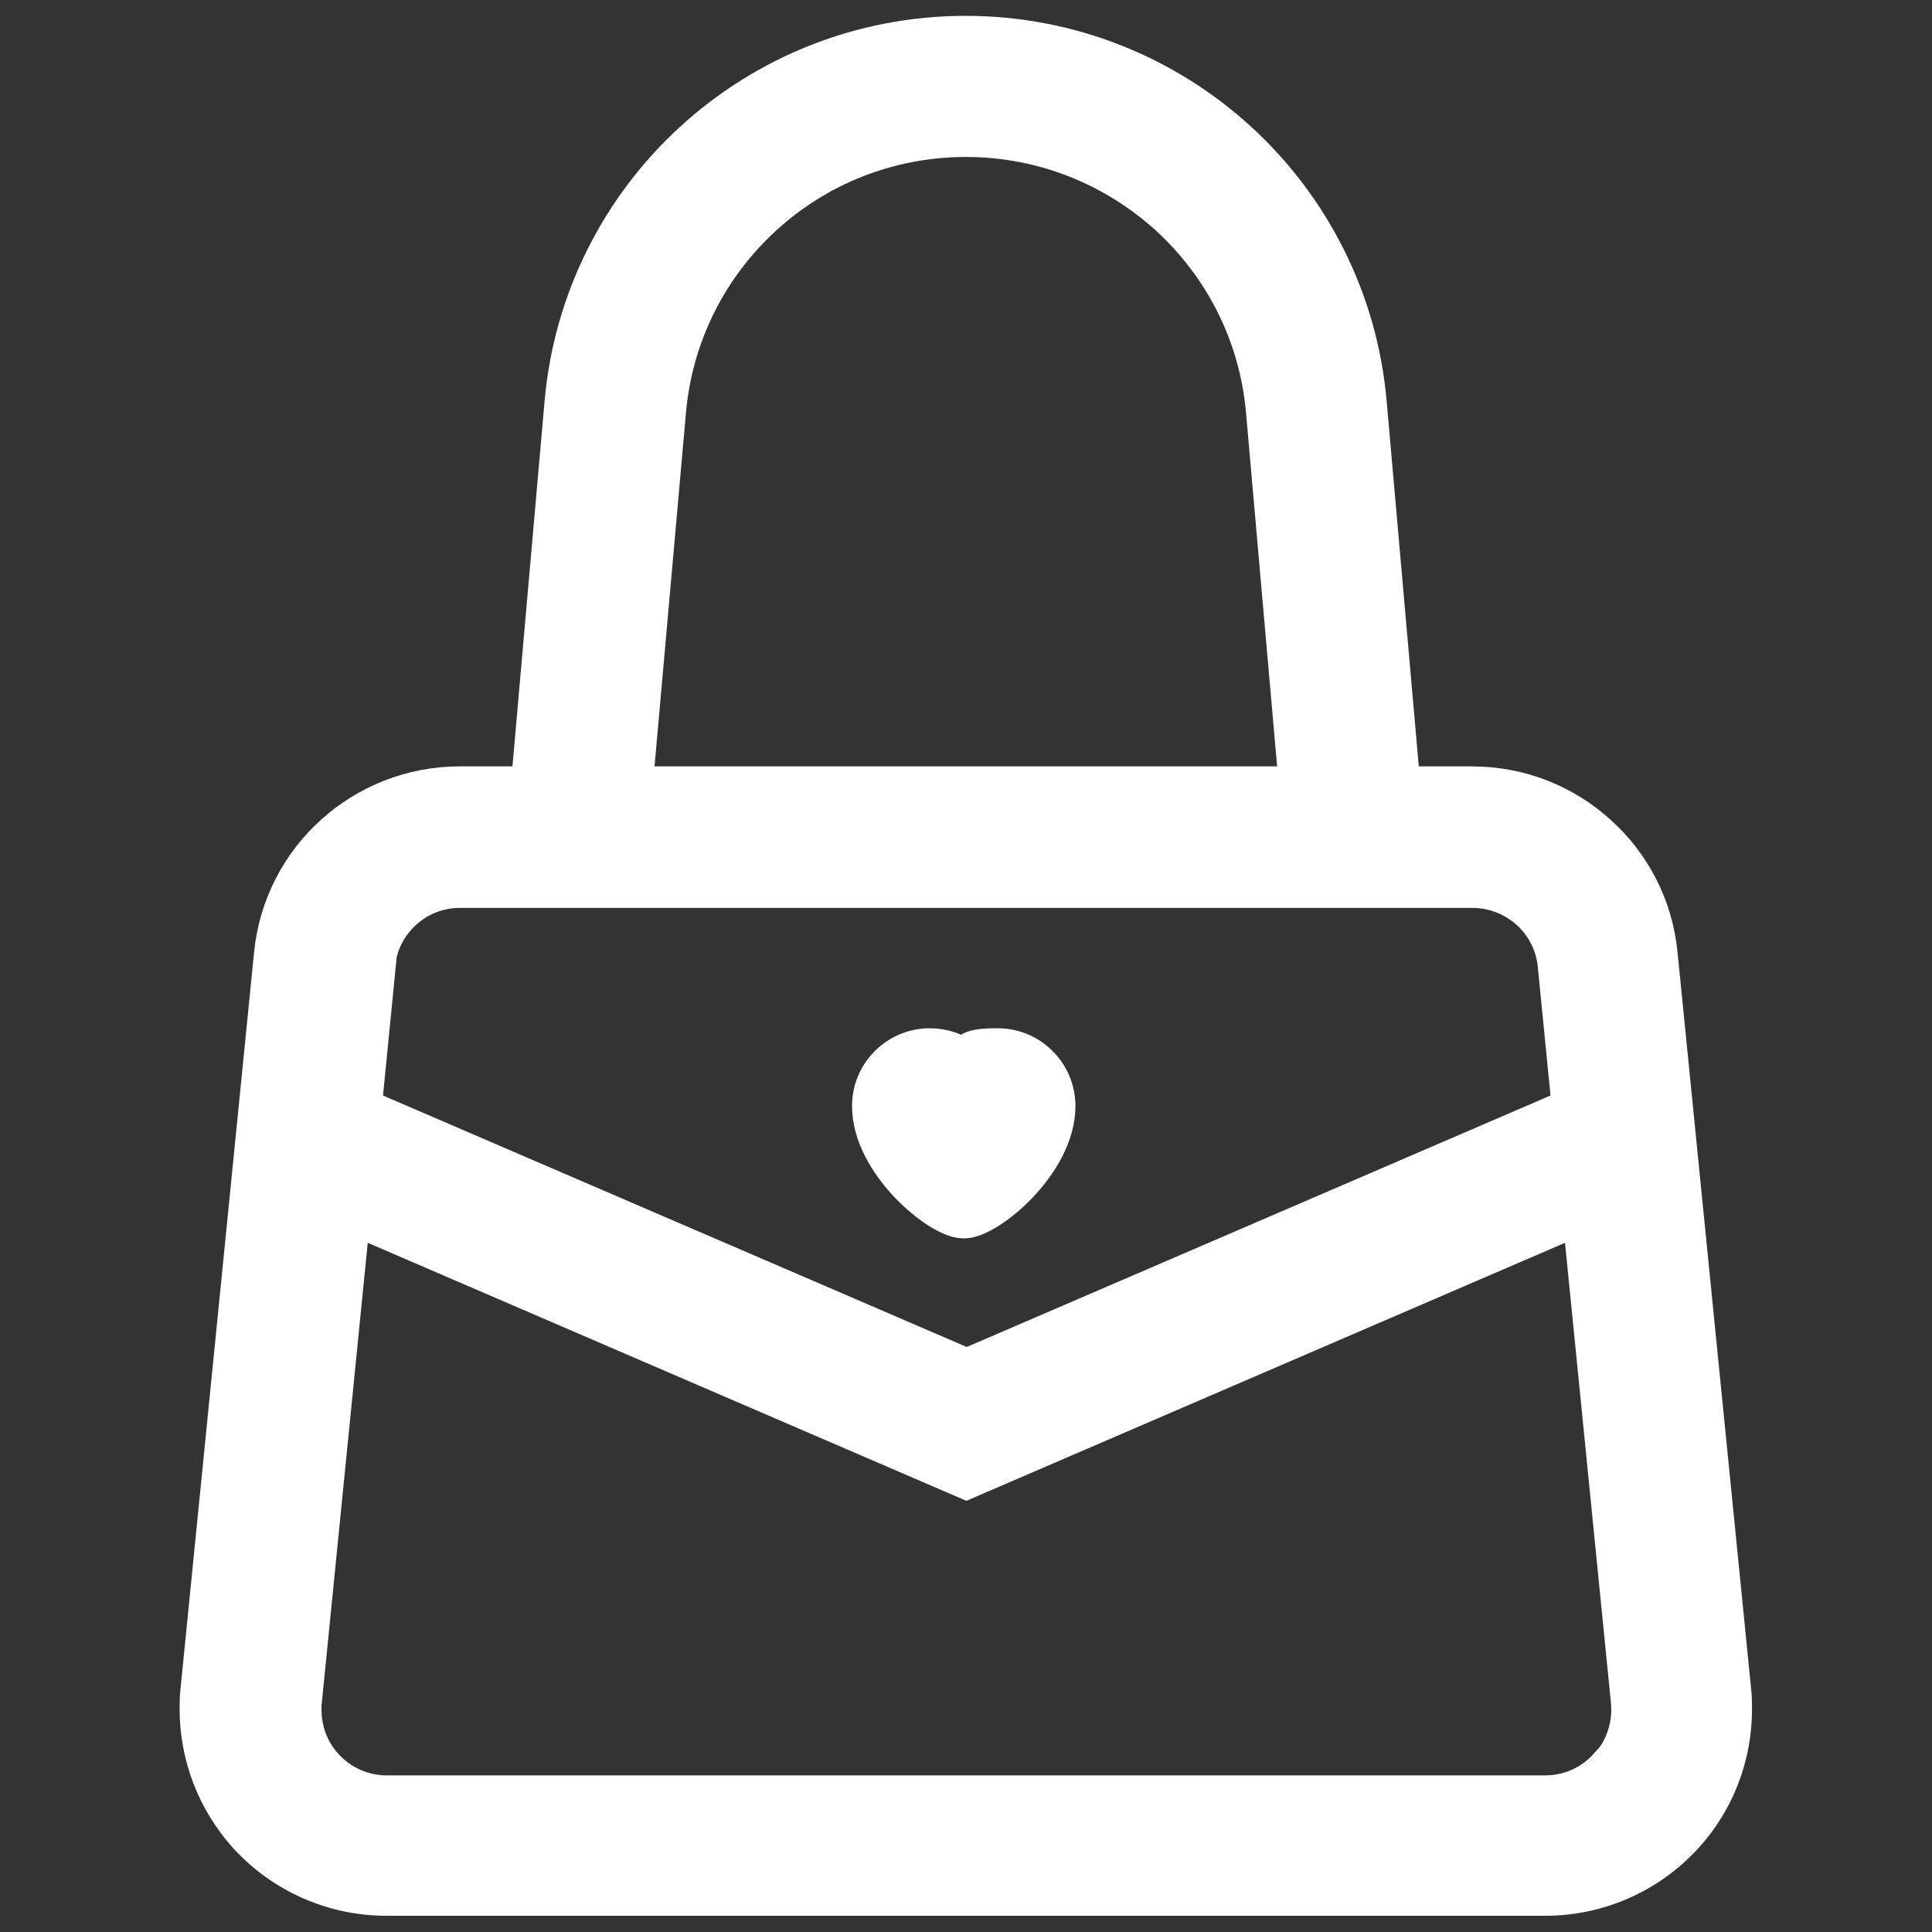 <?xml version="1.0" encoding="UTF-8"?>
<svg id="_2" data-name="2" xmlns="http://www.w3.org/2000/svg" version="1.1" viewBox="0 0 512 512">
  <rect x="0" y="0" width="512" height="512" fill="#333333" stroke="none"/>
  <defs>
    <style>
      .cls-1 {
        fill: #fff;
        stroke: #fff;
        stroke-miterlimit: 10;
        stroke-width: 12px;
      }
    </style>
  </defs>
  <path class="cls-1" d="M458.1,448.2l-19.5-195.2c-1.2-12.5-7.1-23.5-15.8-31.3-8.7-7.9-20.2-12.6-32.8-12.6h-19.5l-9-102.3c-2.4-27.3-15.1-51.5-34-68.8-18.9-17.3-44.1-27.8-71.6-27.8s-52.7,10.5-71.6,27.8c-18.9,17.3-31.6,41.5-34,68.8l-9,102.3h-19.5c-12.5,0-24.1,4.8-32.7,12.6-8.7,7.8-14.6,18.9-15.8,31.3l-19.5,195.2h0c-.2,1.6-.2,3.2-.2,4.8,0,12,4.5,23.7,12.6,32.7,9.3,10.2,22.4,16,36.2,16h307.1c13.8,0,26.9-5.8,36.2-16,8.2-9,12.6-20.7,12.6-32.7,0-1.6,0-3.2-.2-4.8ZM175.8,109c1.8-20.8,11.4-39.1,25.8-52.3,14.4-13.2,33.5-21.1,54.4-21.1,20.9,0,40,8,54.4,21.1,14.4,13.2,24,31.5,25.8,52.3l8.8,100.1h-178.1l8.9-100.1ZM98.7,255.6c.6-6,3.4-11.2,7.6-15,4.2-3.8,9.6-6,15.7-6h268.2c6,0,11.5,2.3,15.7,6,4.2,3.8,7,9,7.6,15l3.8,38.5-161.1,69.4-161.1-69.4,3.8-38.5ZM426.8,468.8c-4.4,4.9-10.7,7.7-17.3,7.7H102.5c-6.6,0-12.9-2.8-17.3-7.7-3.9-4.3-6-9.9-6-15.7s0-1.5.1-2.3l13-130.2,163.8,70.6,163.8-70.6,13,130.2c0,.8.1,1.5.1,2.3,0,5.7-2.1,11.4-6,15.7Z"/>
  <path class="cls-1" d="M279,293.1c0-8-6.5-14.6-14.6-14.6s-6.5,1.2-9,3.1c-2.5-2-5.6-3.1-9-3.1-8,0-14.6,6.5-14.6,14.6,0,14.6,17.7,29.1,23.6,29.1s23.6-14.5,23.6-29.1Z"/>
</svg>